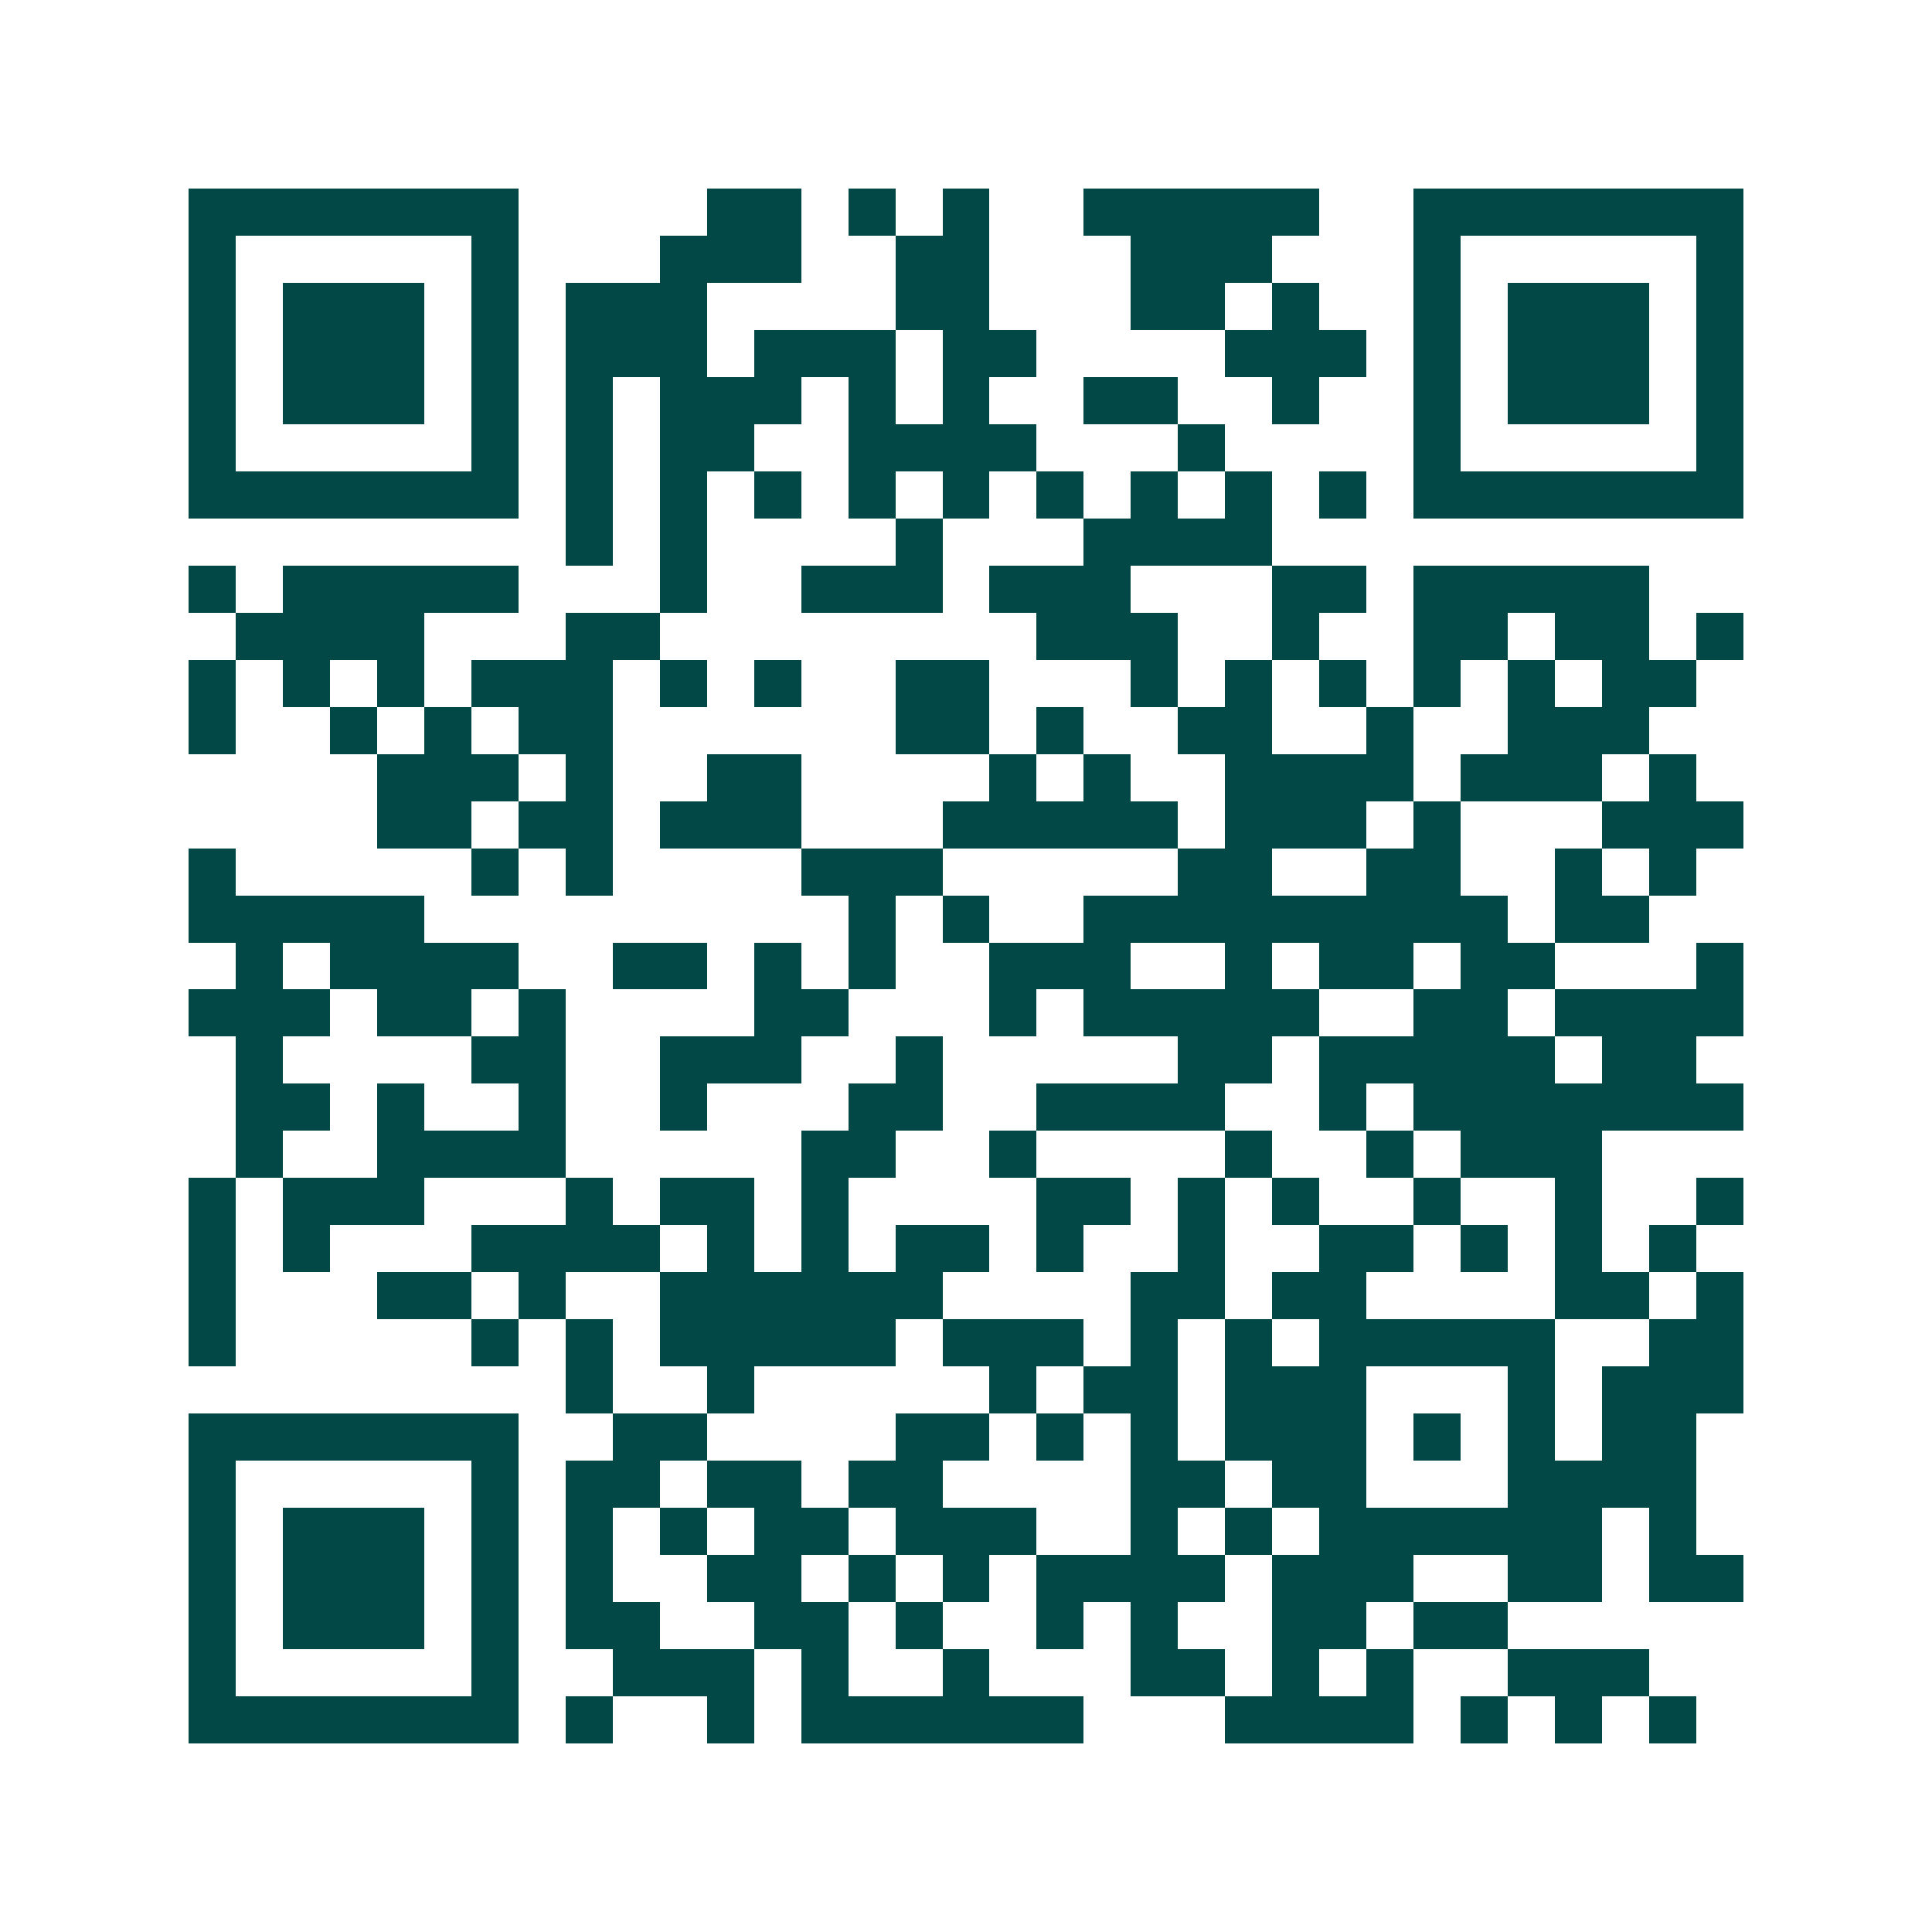<svg xmlns="http://www.w3.org/2000/svg" width="200" height="200" viewBox="0 0 41 41" shape-rendering="crispEdges"><path fill="#ffffff" d="M0 0h41v41H0z"/><path stroke="#014847" d="M4 4.5h7m4 0h2m1 0h1m1 0h1m2 0h5m2 0h7M4 5.5h1m5 0h1m3 0h3m2 0h2m3 0h3m3 0h1m5 0h1M4 6.5h1m1 0h3m1 0h1m1 0h3m4 0h2m3 0h2m1 0h1m2 0h1m1 0h3m1 0h1M4 7.5h1m1 0h3m1 0h1m1 0h3m1 0h3m1 0h2m4 0h3m1 0h1m1 0h3m1 0h1M4 8.5h1m1 0h3m1 0h1m1 0h1m1 0h3m1 0h1m1 0h1m2 0h2m2 0h1m2 0h1m1 0h3m1 0h1M4 9.5h1m5 0h1m1 0h1m1 0h2m2 0h4m3 0h1m4 0h1m5 0h1M4 10.5h7m1 0h1m1 0h1m1 0h1m1 0h1m1 0h1m1 0h1m1 0h1m1 0h1m1 0h1m1 0h7M12 11.5h1m1 0h1m4 0h1m3 0h4M4 12.5h1m1 0h5m3 0h1m2 0h3m1 0h3m3 0h2m1 0h5M5 13.5h4m3 0h2m8 0h3m2 0h1m2 0h2m1 0h2m1 0h1M4 14.5h1m1 0h1m1 0h1m1 0h3m1 0h1m1 0h1m2 0h2m3 0h1m1 0h1m1 0h1m1 0h1m1 0h1m1 0h2M4 15.5h1m2 0h1m1 0h1m1 0h2m6 0h2m1 0h1m2 0h2m2 0h1m2 0h3M8 16.5h3m1 0h1m2 0h2m4 0h1m1 0h1m2 0h4m1 0h3m1 0h1M8 17.5h2m1 0h2m1 0h3m3 0h5m1 0h3m1 0h1m3 0h3M4 18.5h1m5 0h1m1 0h1m4 0h3m5 0h2m2 0h2m2 0h1m1 0h1M4 19.5h5m9 0h1m1 0h1m2 0h9m1 0h2M5 20.5h1m1 0h4m2 0h2m1 0h1m1 0h1m2 0h3m2 0h1m1 0h2m1 0h2m3 0h1M4 21.5h3m1 0h2m1 0h1m4 0h2m3 0h1m1 0h5m2 0h2m1 0h4M5 22.5h1m4 0h2m2 0h3m2 0h1m5 0h2m1 0h5m1 0h2M5 23.5h2m1 0h1m2 0h1m2 0h1m3 0h2m2 0h4m2 0h1m1 0h7M5 24.5h1m2 0h4m5 0h2m2 0h1m4 0h1m2 0h1m1 0h3M4 25.5h1m1 0h3m3 0h1m1 0h2m1 0h1m4 0h2m1 0h1m1 0h1m2 0h1m2 0h1m2 0h1M4 26.5h1m1 0h1m3 0h4m1 0h1m1 0h1m1 0h2m1 0h1m2 0h1m2 0h2m1 0h1m1 0h1m1 0h1M4 27.5h1m3 0h2m1 0h1m2 0h6m4 0h2m1 0h2m4 0h2m1 0h1M4 28.5h1m5 0h1m1 0h1m1 0h5m1 0h3m1 0h1m1 0h1m1 0h5m2 0h2M12 29.5h1m2 0h1m5 0h1m1 0h2m1 0h3m3 0h1m1 0h3M4 30.5h7m2 0h2m4 0h2m1 0h1m1 0h1m1 0h3m1 0h1m1 0h1m1 0h2M4 31.5h1m5 0h1m1 0h2m1 0h2m1 0h2m4 0h2m1 0h2m3 0h4M4 32.5h1m1 0h3m1 0h1m1 0h1m1 0h1m1 0h2m1 0h3m2 0h1m1 0h1m1 0h6m1 0h1M4 33.5h1m1 0h3m1 0h1m1 0h1m2 0h2m1 0h1m1 0h1m1 0h4m1 0h3m2 0h2m1 0h2M4 34.5h1m1 0h3m1 0h1m1 0h2m2 0h2m1 0h1m2 0h1m1 0h1m2 0h2m1 0h2M4 35.5h1m5 0h1m2 0h3m1 0h1m2 0h1m3 0h2m1 0h1m1 0h1m2 0h3M4 36.5h7m1 0h1m2 0h1m1 0h6m3 0h4m1 0h1m1 0h1m1 0h1"/></svg>
